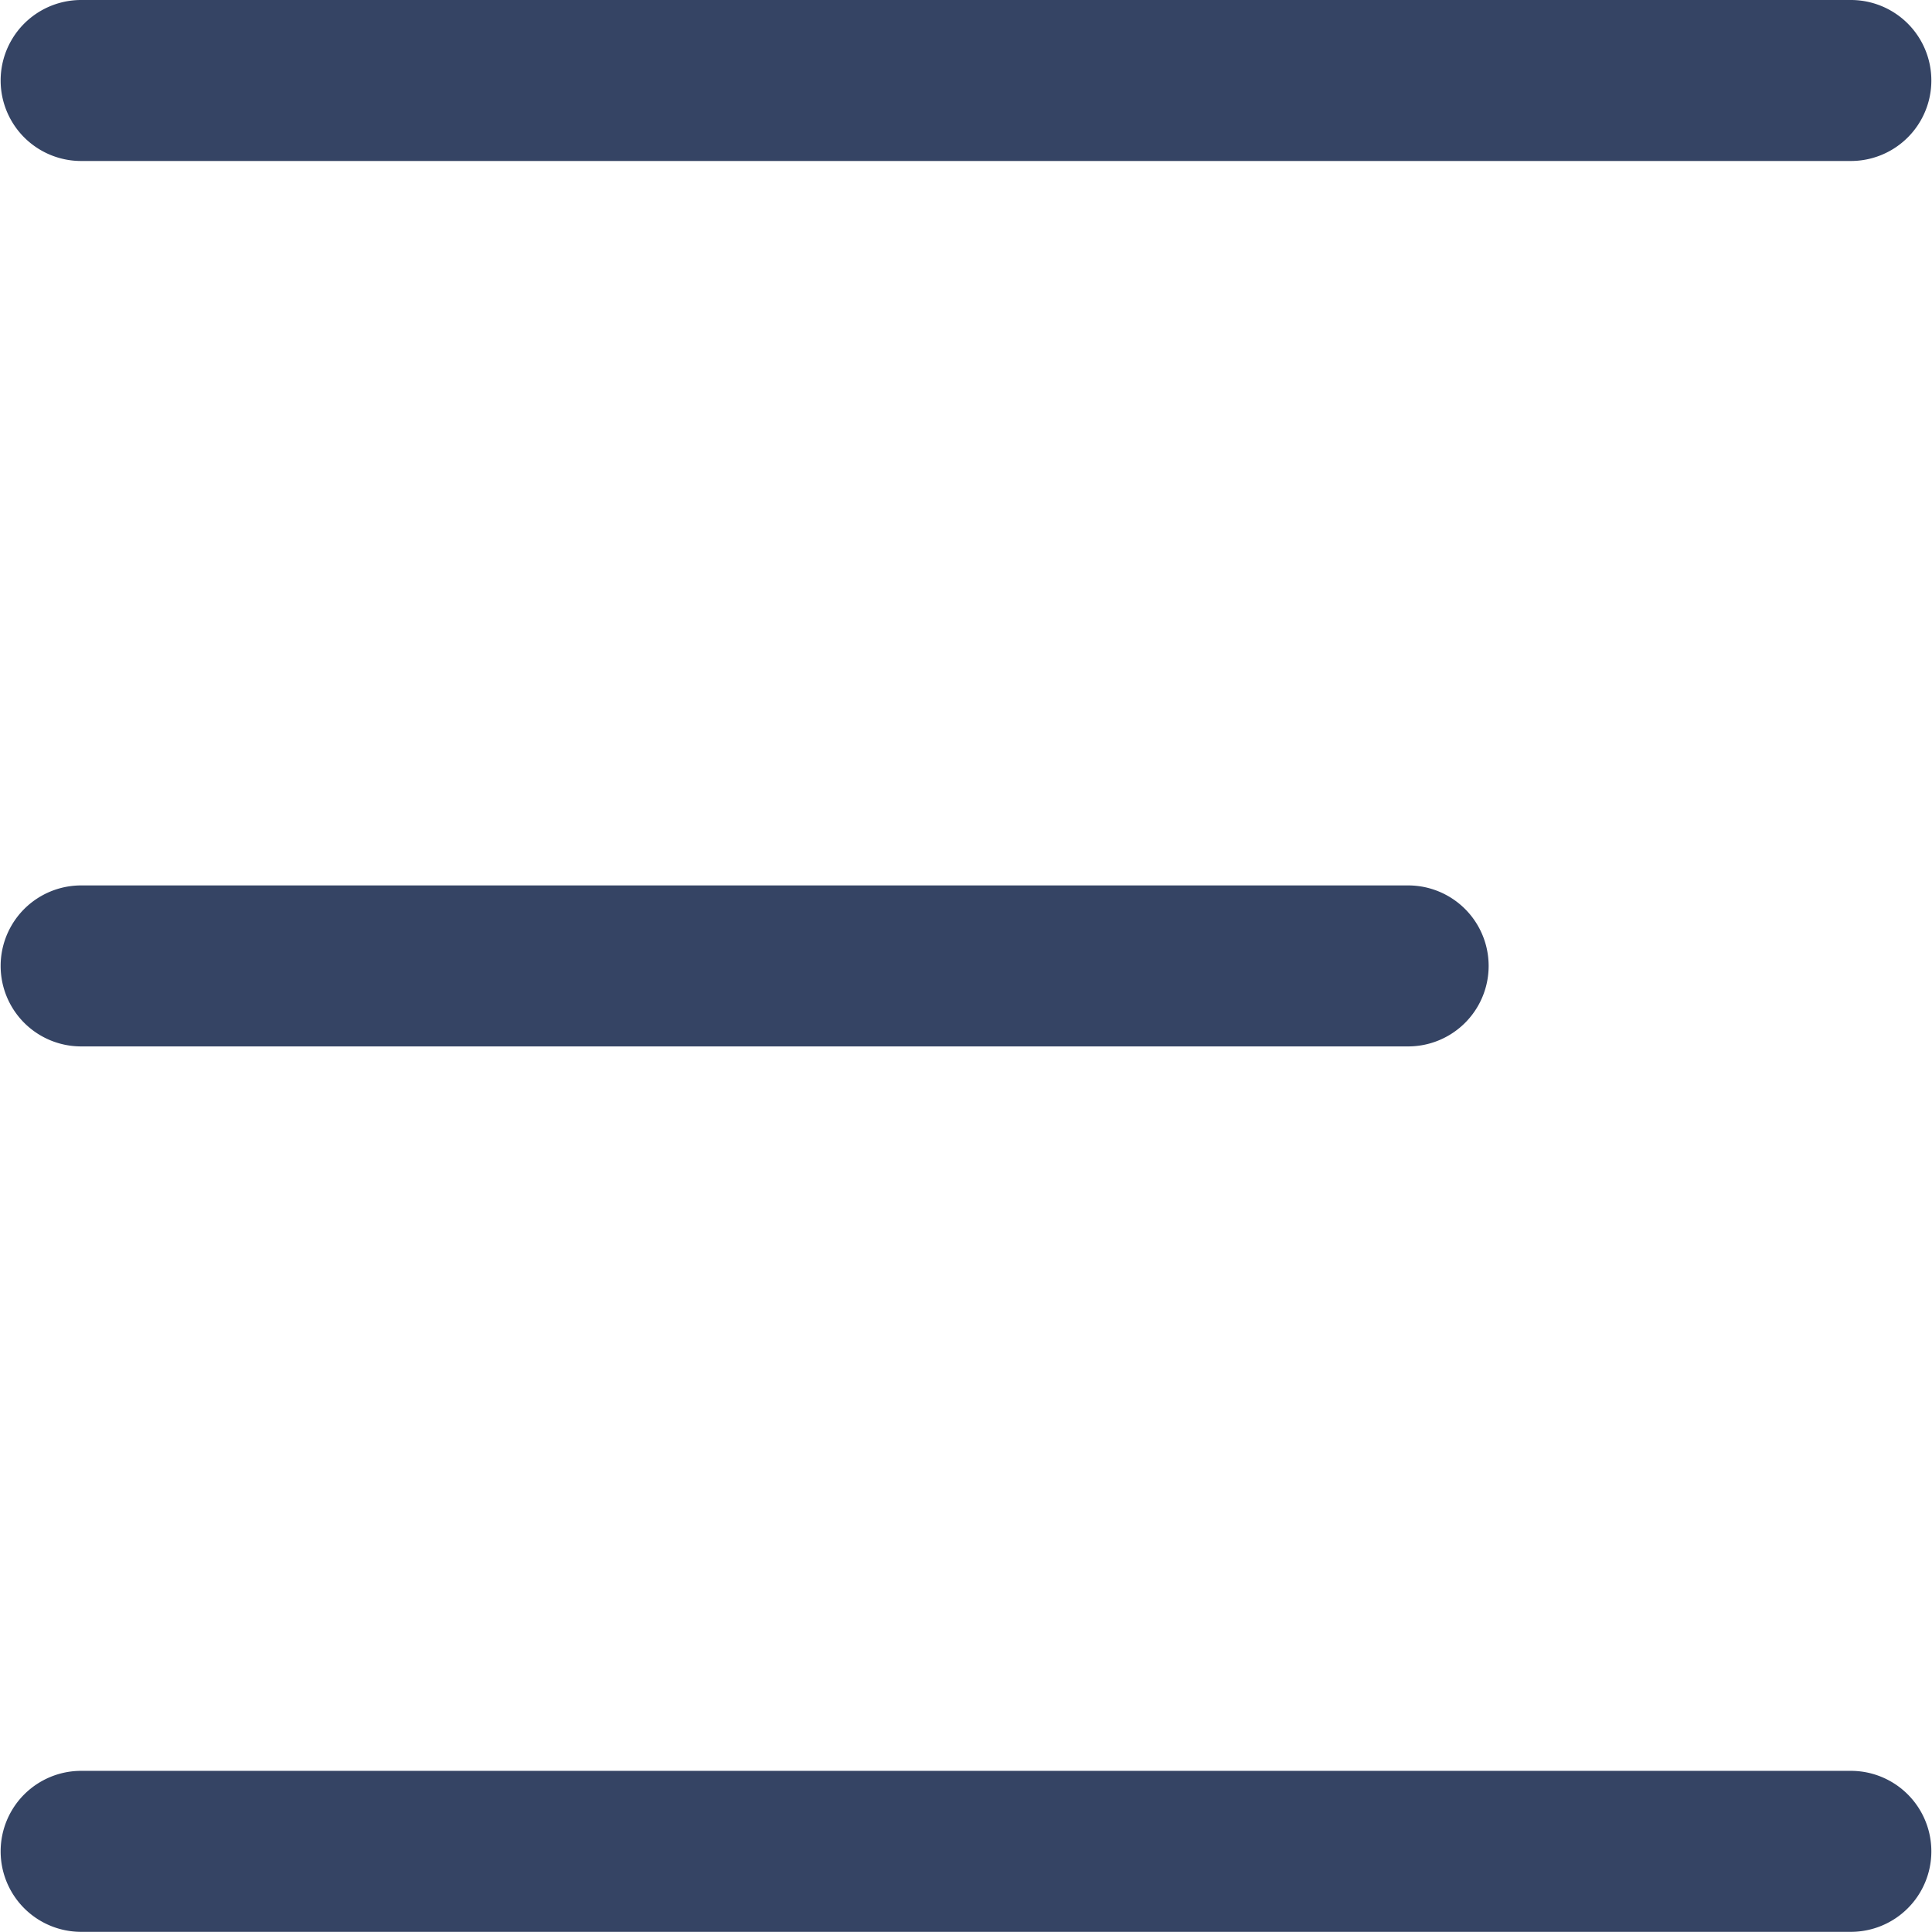 <svg id="SvgjsSvg1011" width="288" height="288" xmlns="http://www.w3.org/2000/svg" version="1.1" xmlns:xlink="http://www.w3.org/1999/xlink" xmlns:svgjs="http://svgjs.com/svgjs"><defs id="SvgjsDefs1012"></defs><g id="SvgjsG1013"><svg xmlns="http://www.w3.org/2000/svg" viewBox="0 0 23.99 24.002" width="288" height="288"><path fill="#354464" d="M22597,21404a1,1,0,1,1,0-2h21.986a1,1,0,0,1,0,2Zm0-11a1,1,0,1,1,0-2h16.486a1,1,0,1,1,0,2Zm0-11a1,1,0,1,1,0-2h21.986a1,1,0,1,1,0,2Z" data-name="Union 19" transform="translate(-22595.998 -21380)" class="colore4376c svgShape"></path></svg></g></svg>